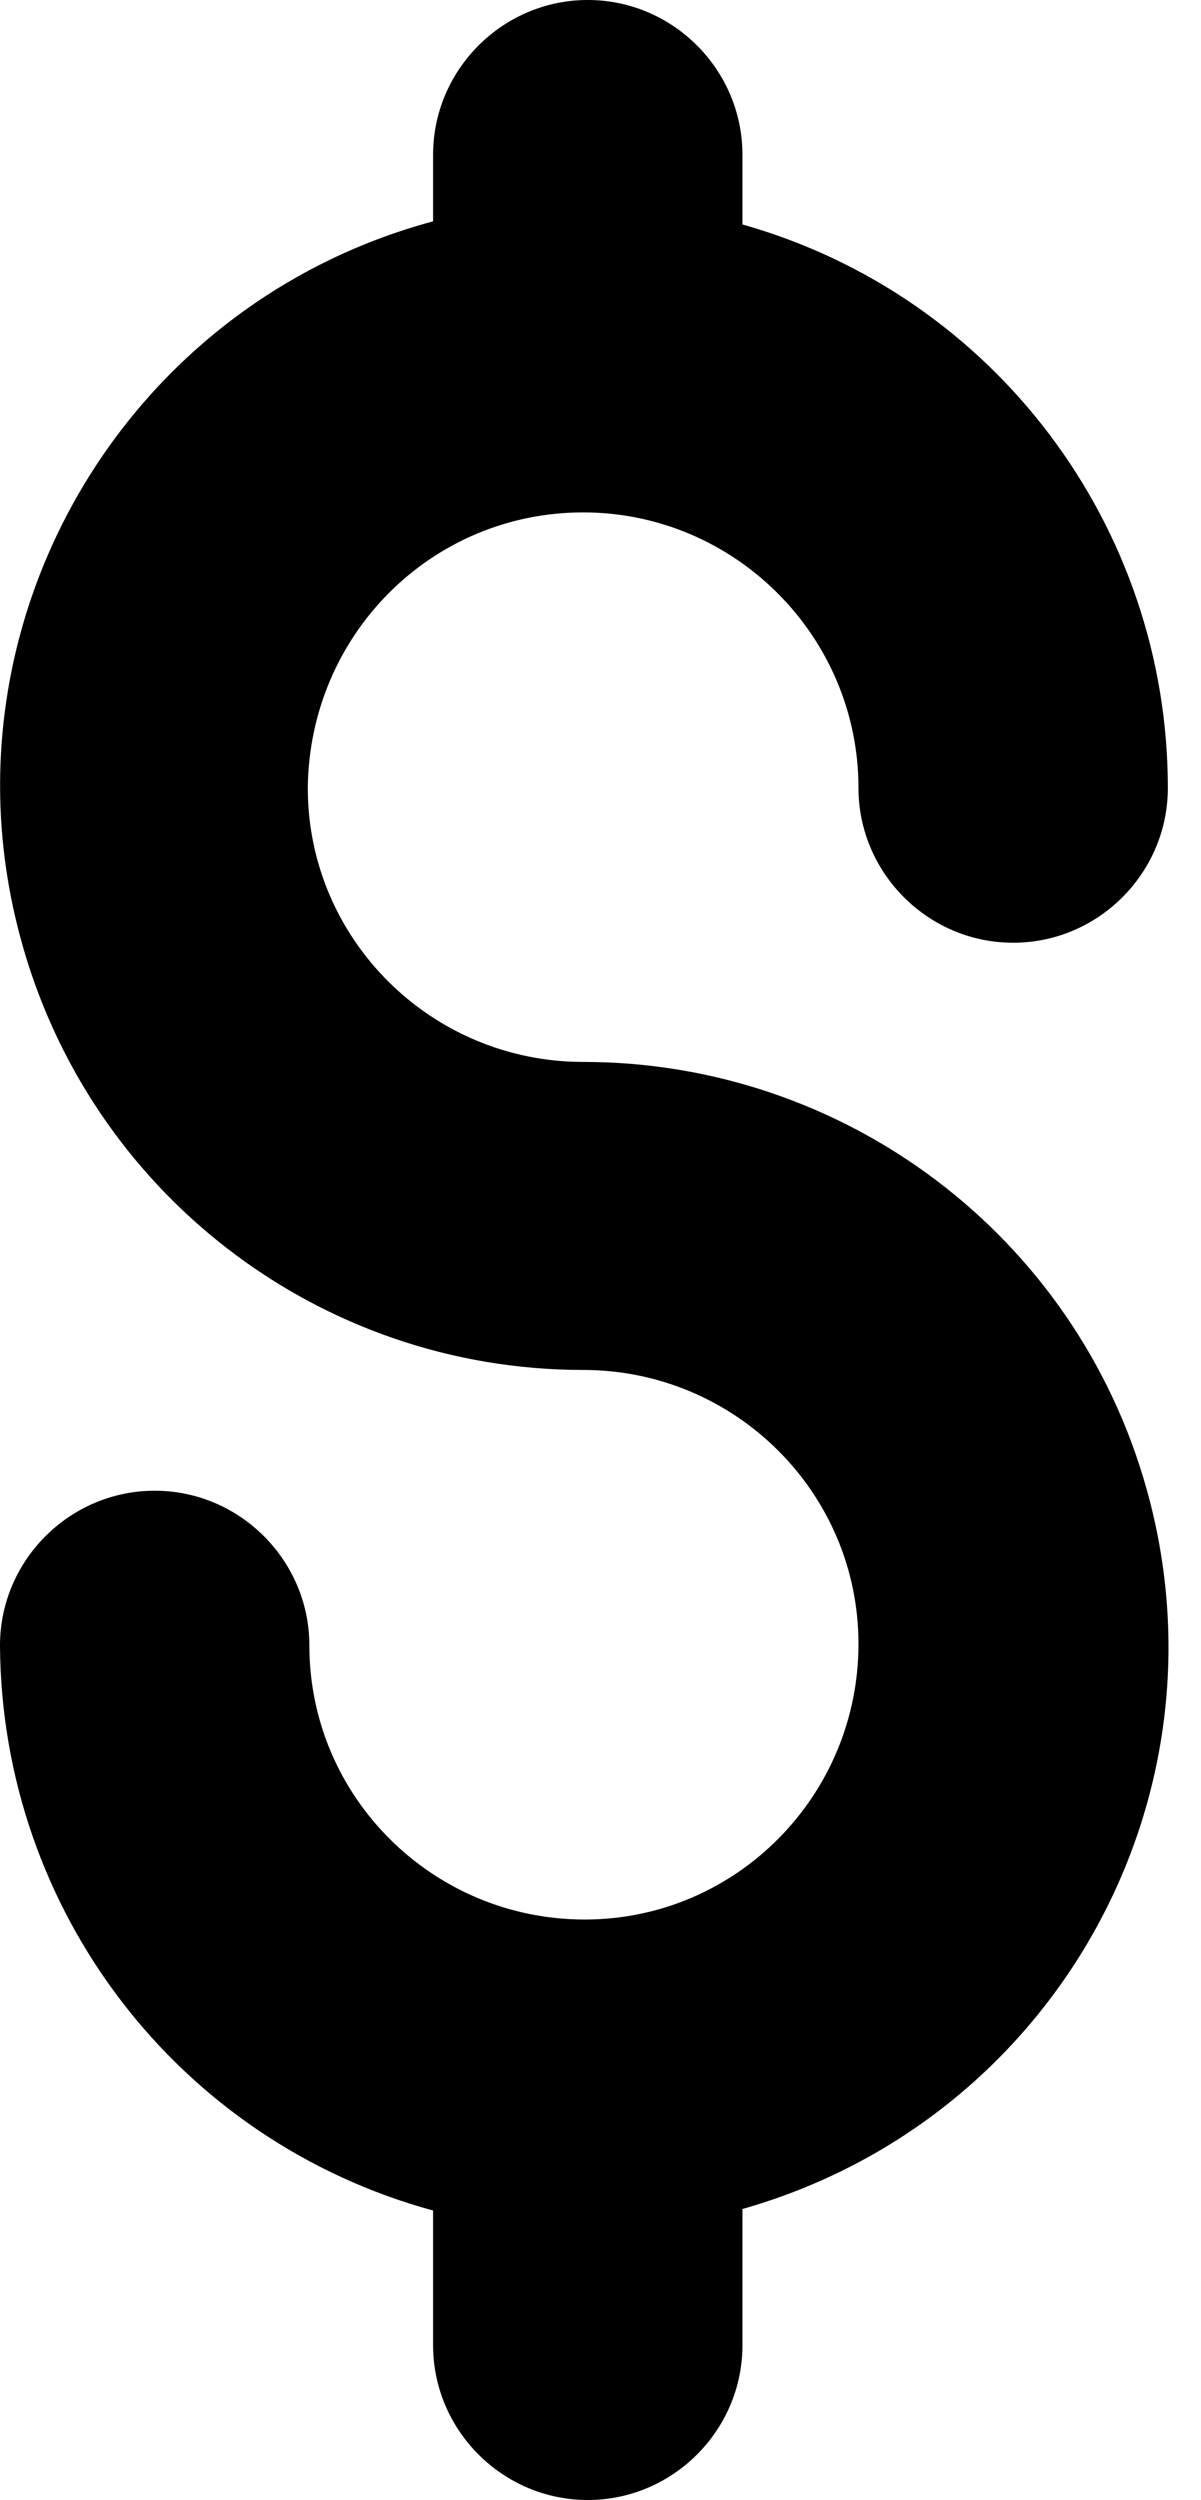 <?xml version="1.0" encoding="UTF-8"?> <svg xmlns="http://www.w3.org/2000/svg" width="25" height="52" viewBox="0 0 25 52" fill="none"> <path d="M23.859 30.942C22.378 25.694 17.58 22.088 12.139 22.088C8.983 22.088 6.407 19.544 6.407 16.389C6.44 13.201 8.983 10.658 12.139 10.658C15.294 10.658 17.87 13.233 17.87 16.389C17.87 18.16 19.319 19.609 21.09 19.609C22.861 19.609 24.31 18.16 24.31 16.389C24.31 10.947 20.703 6.15 15.455 4.669V3.22C15.455 1.449 14.006 0 12.235 0C10.464 0 9.015 1.449 9.015 3.22V4.604C2.544 6.343 -1.32 13.008 0.419 19.48C1.835 24.793 6.633 28.495 12.139 28.495C15.294 28.495 17.87 31.039 17.87 34.194C17.87 37.35 15.326 39.926 12.171 39.926C9.015 39.926 6.44 37.382 6.44 34.227C6.44 32.456 4.991 31.007 3.22 31.007C1.449 31.007 0 32.456 0 34.227C0.032 39.733 3.703 44.53 9.015 45.979V48.78C9.015 50.551 10.464 52 12.235 52C14.006 52 15.455 50.551 15.455 48.78V45.947C21.927 44.111 25.694 37.414 23.859 30.942Z" fill="black"></path> </svg> 